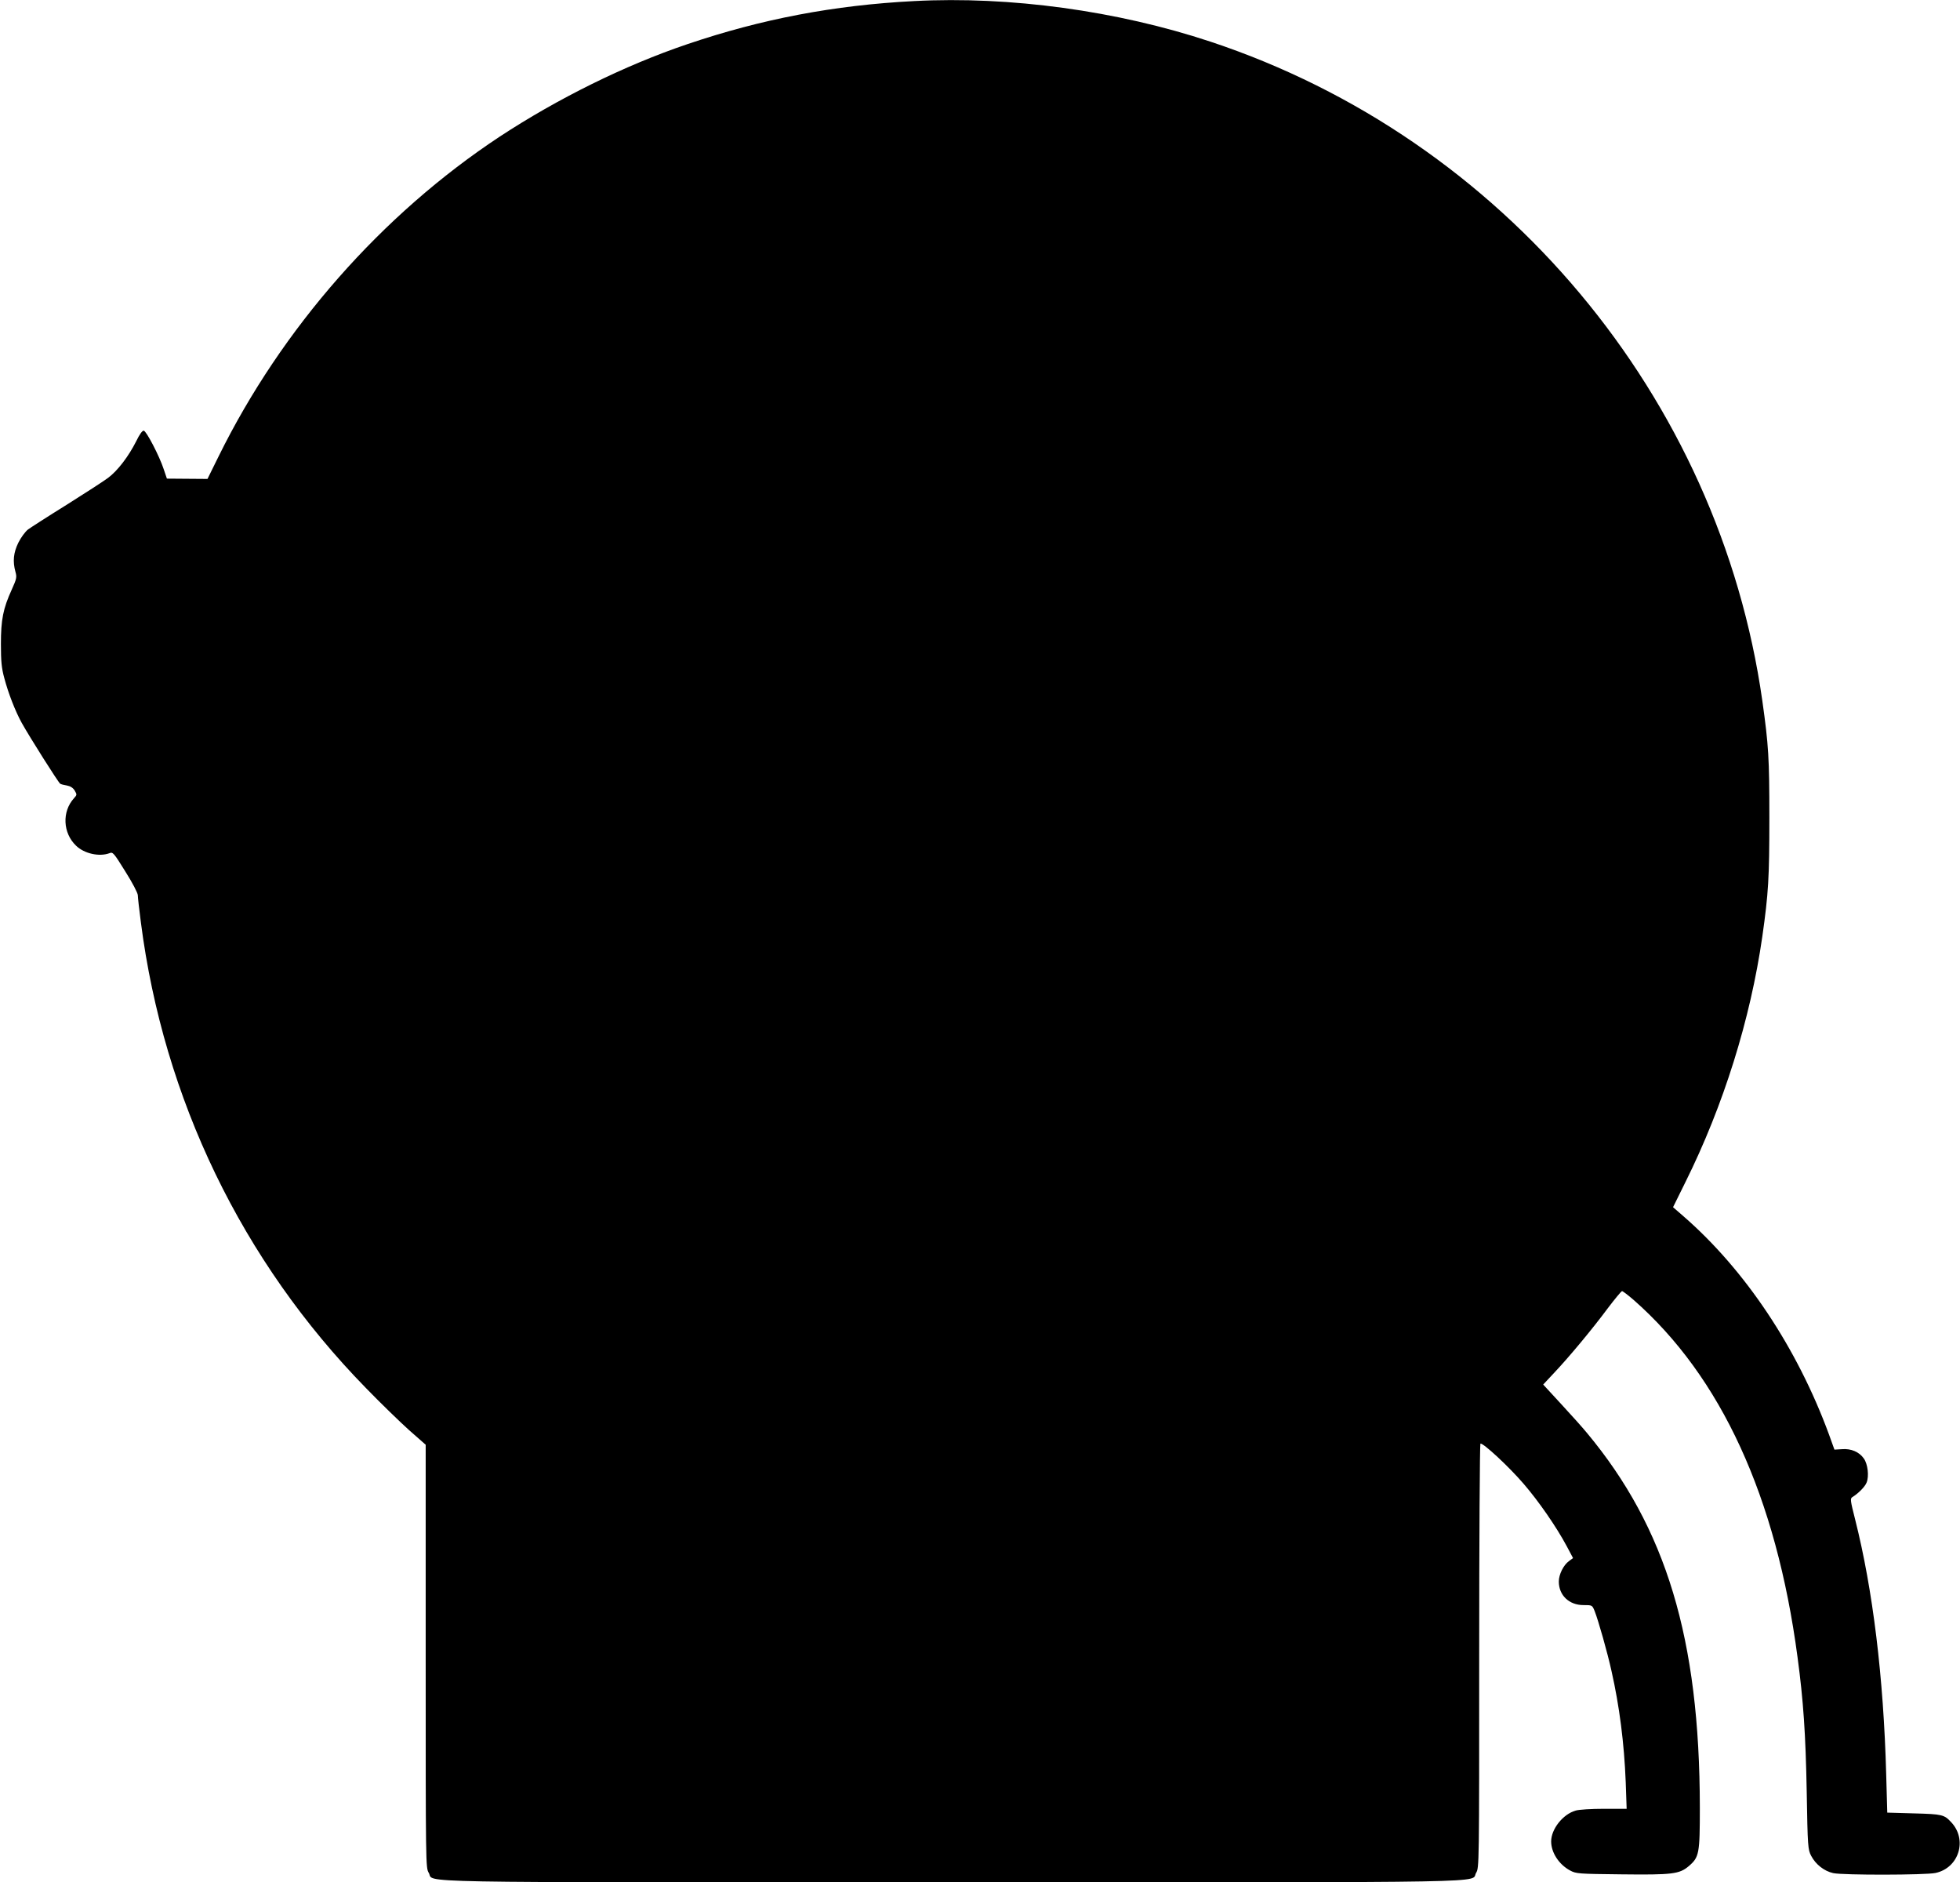 <?xml version="1.0" standalone="no"?>
<!DOCTYPE svg PUBLIC "-//W3C//DTD SVG 20010904//EN"
 "http://www.w3.org/TR/2001/REC-SVG-20010904/DTD/svg10.dtd">
<svg version="1.0" xmlns="http://www.w3.org/2000/svg"
 width="1280pt" height="1229pt" viewBox="0 0 1280 1229"
 preserveAspectRatio="xMidYMid meet">
<g transform="translate(0,1229) scale(0.1,-0.1)"
fill="#000000" stroke="none">
<path d="M5970 12283 c-524 -27 -996 -117 -1480 -281 -409 -138 -849 -356
-1228 -605 -770 -509 -1422 -1250 -1835 -2088 l-72 -146 -133 1 -132 1 -21 62
c-28 85 -112 247 -130 251 -9 2 -28 -24 -50 -70 -49 -97 -120 -191 -183 -238
-28 -21 -150 -100 -271 -176 -121 -75 -234 -148 -252 -161 -18 -14 -46 -52
-63 -86 -32 -65 -38 -122 -19 -191 10 -35 7 -46 -24 -115 -57 -125 -71 -197
-71 -356 0 -111 4 -157 22 -222 26 -99 72 -217 114 -293 53 -95 239 -389 251
-397 6 -4 26 -9 45 -12 22 -4 39 -15 50 -33 15 -26 15 -28 -5 -50 -79 -87 -73
-227 14 -310 54 -52 151 -73 217 -49 23 10 28 4 105 -120 45 -71 81 -140 81
-154 0 -13 9 -93 20 -177 148 -1152 660 -2213 1470 -3041 96 -99 223 -222 282
-275 l108 -95 0 -1381 c0 -1368 0 -1381 20 -1414 41 -67 -246 -62 3420 -62
3666 0 3379 -5 3420 62 20 33 20 46 20 1415 0 760 4 1384 8 1387 15 9 189
-153 283 -263 99 -115 213 -280 280 -405 l42 -79 -27 -20 c-35 -25 -66 -87
-66 -133 0 -90 67 -154 161 -154 57 0 57 0 73 -39 24 -61 84 -272 110 -391 52
-230 83 -472 93 -727 l6 -173 -148 0 c-83 0 -165 -5 -186 -12 -83 -24 -159
-121 -159 -201 0 -73 51 -151 124 -190 39 -21 54 -22 334 -25 335 -4 379 2
440 53 69 59 73 81 73 384 -1 1101 -220 1825 -738 2446 -28 34 -103 118 -168
188 l-117 127 73 78 c98 104 247 283 348 419 47 62 89 113 94 113 5 0 39 -26
75 -57 572 -502 932 -1286 1071 -2333 38 -282 53 -501 60 -880 6 -359 8 -377
29 -417 29 -56 85 -100 144 -113 66 -14 602 -13 668 1 154 33 210 218 102 332
-46 49 -58 52 -242 57 l-175 5 -7 250 c-17 632 -87 1206 -203 1665 -31 122
-33 136 -18 145 39 24 82 67 93 95 17 41 8 121 -18 157 -30 43 -83 66 -143 61
l-49 -3 -36 100 c-208 565 -546 1072 -949 1423 l-69 60 81 164 c248 499 424
1061 502 1603 40 282 46 382 46 775 0 392 -5 473 -46 765 -282 1985 -1692
3669 -3604 4303 -609 202 -1311 298 -1935 265z"/>
</g>
</svg>